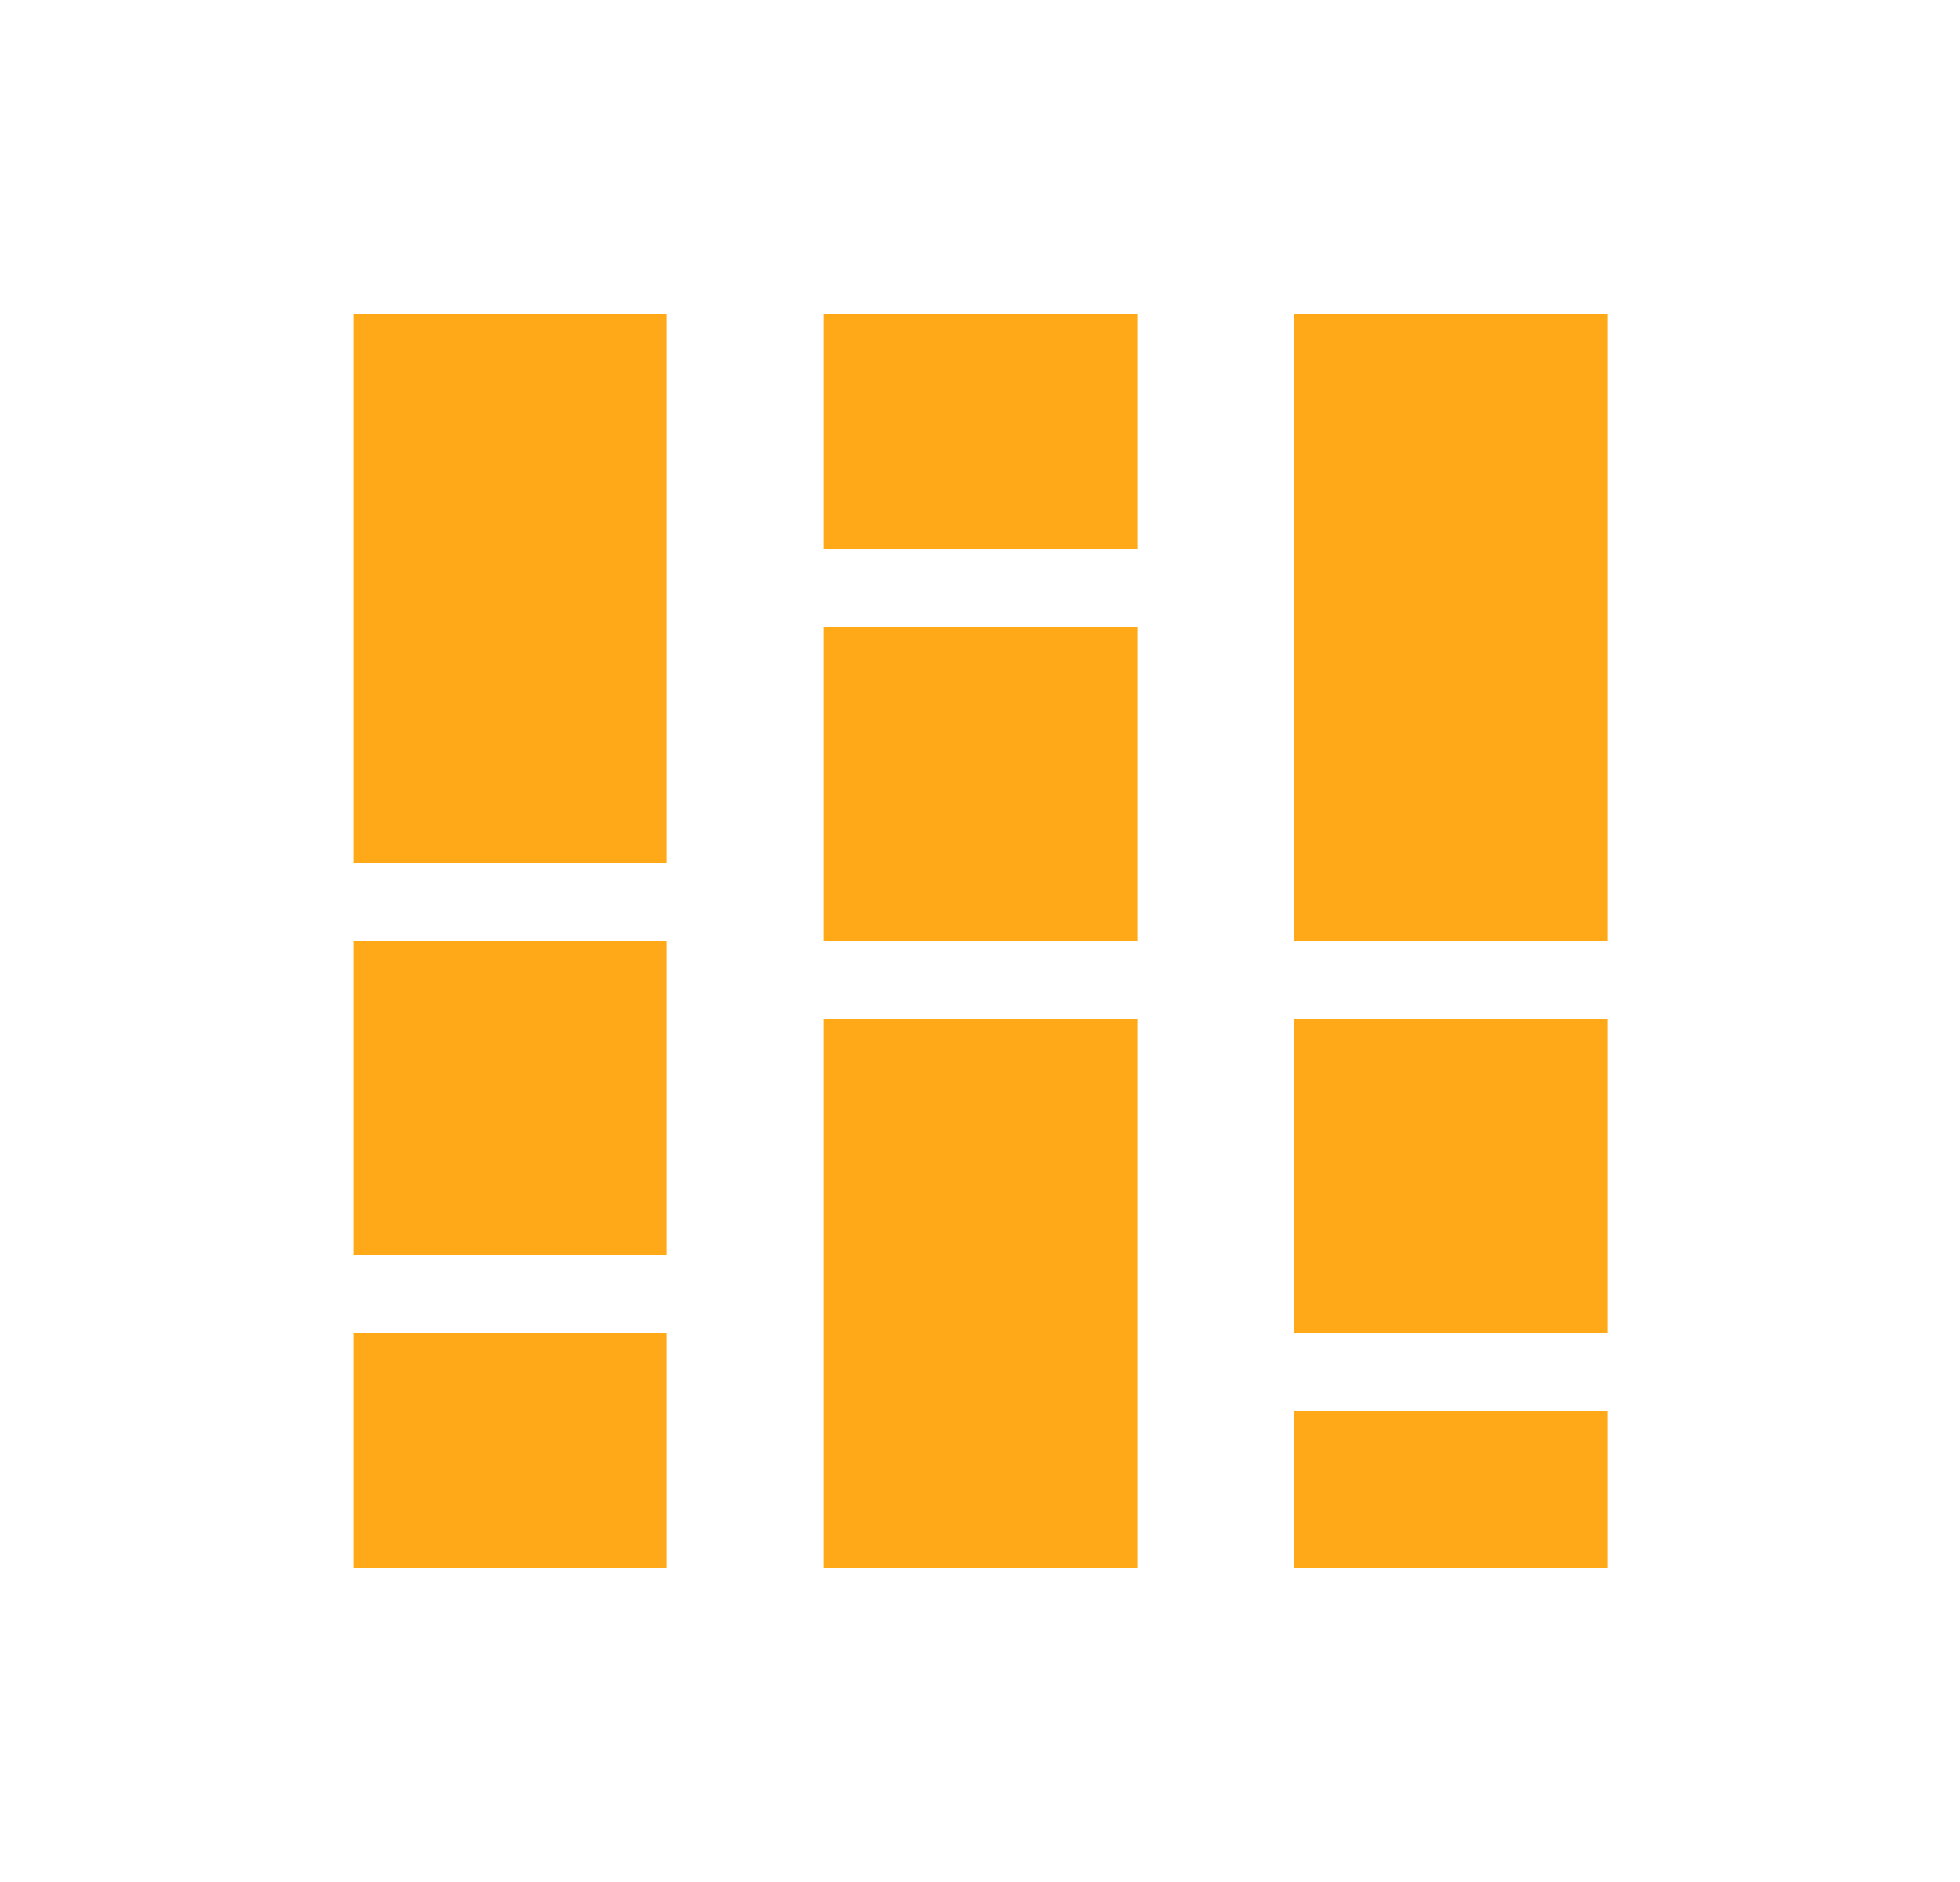 <svg width="25" height="24" viewBox="0 0 25 24" fill="none" xmlns="http://www.w3.org/2000/svg">
<path d="M4.506 20V17H8.506V20H4.506ZM4.506 16V12H8.506V16H4.506ZM4.506 11V4H8.506V11H4.506ZM10.506 20V13H14.506V20H10.506ZM10.506 12V8H14.506V12H10.506ZM10.506 7V4H14.506V7H10.506ZM16.506 20V18H20.506V20H16.506ZM16.506 17V13H20.506V17H16.506ZM16.506 12V4H20.506V12H16.506Z" fill="#FFA918"/>
</svg>
